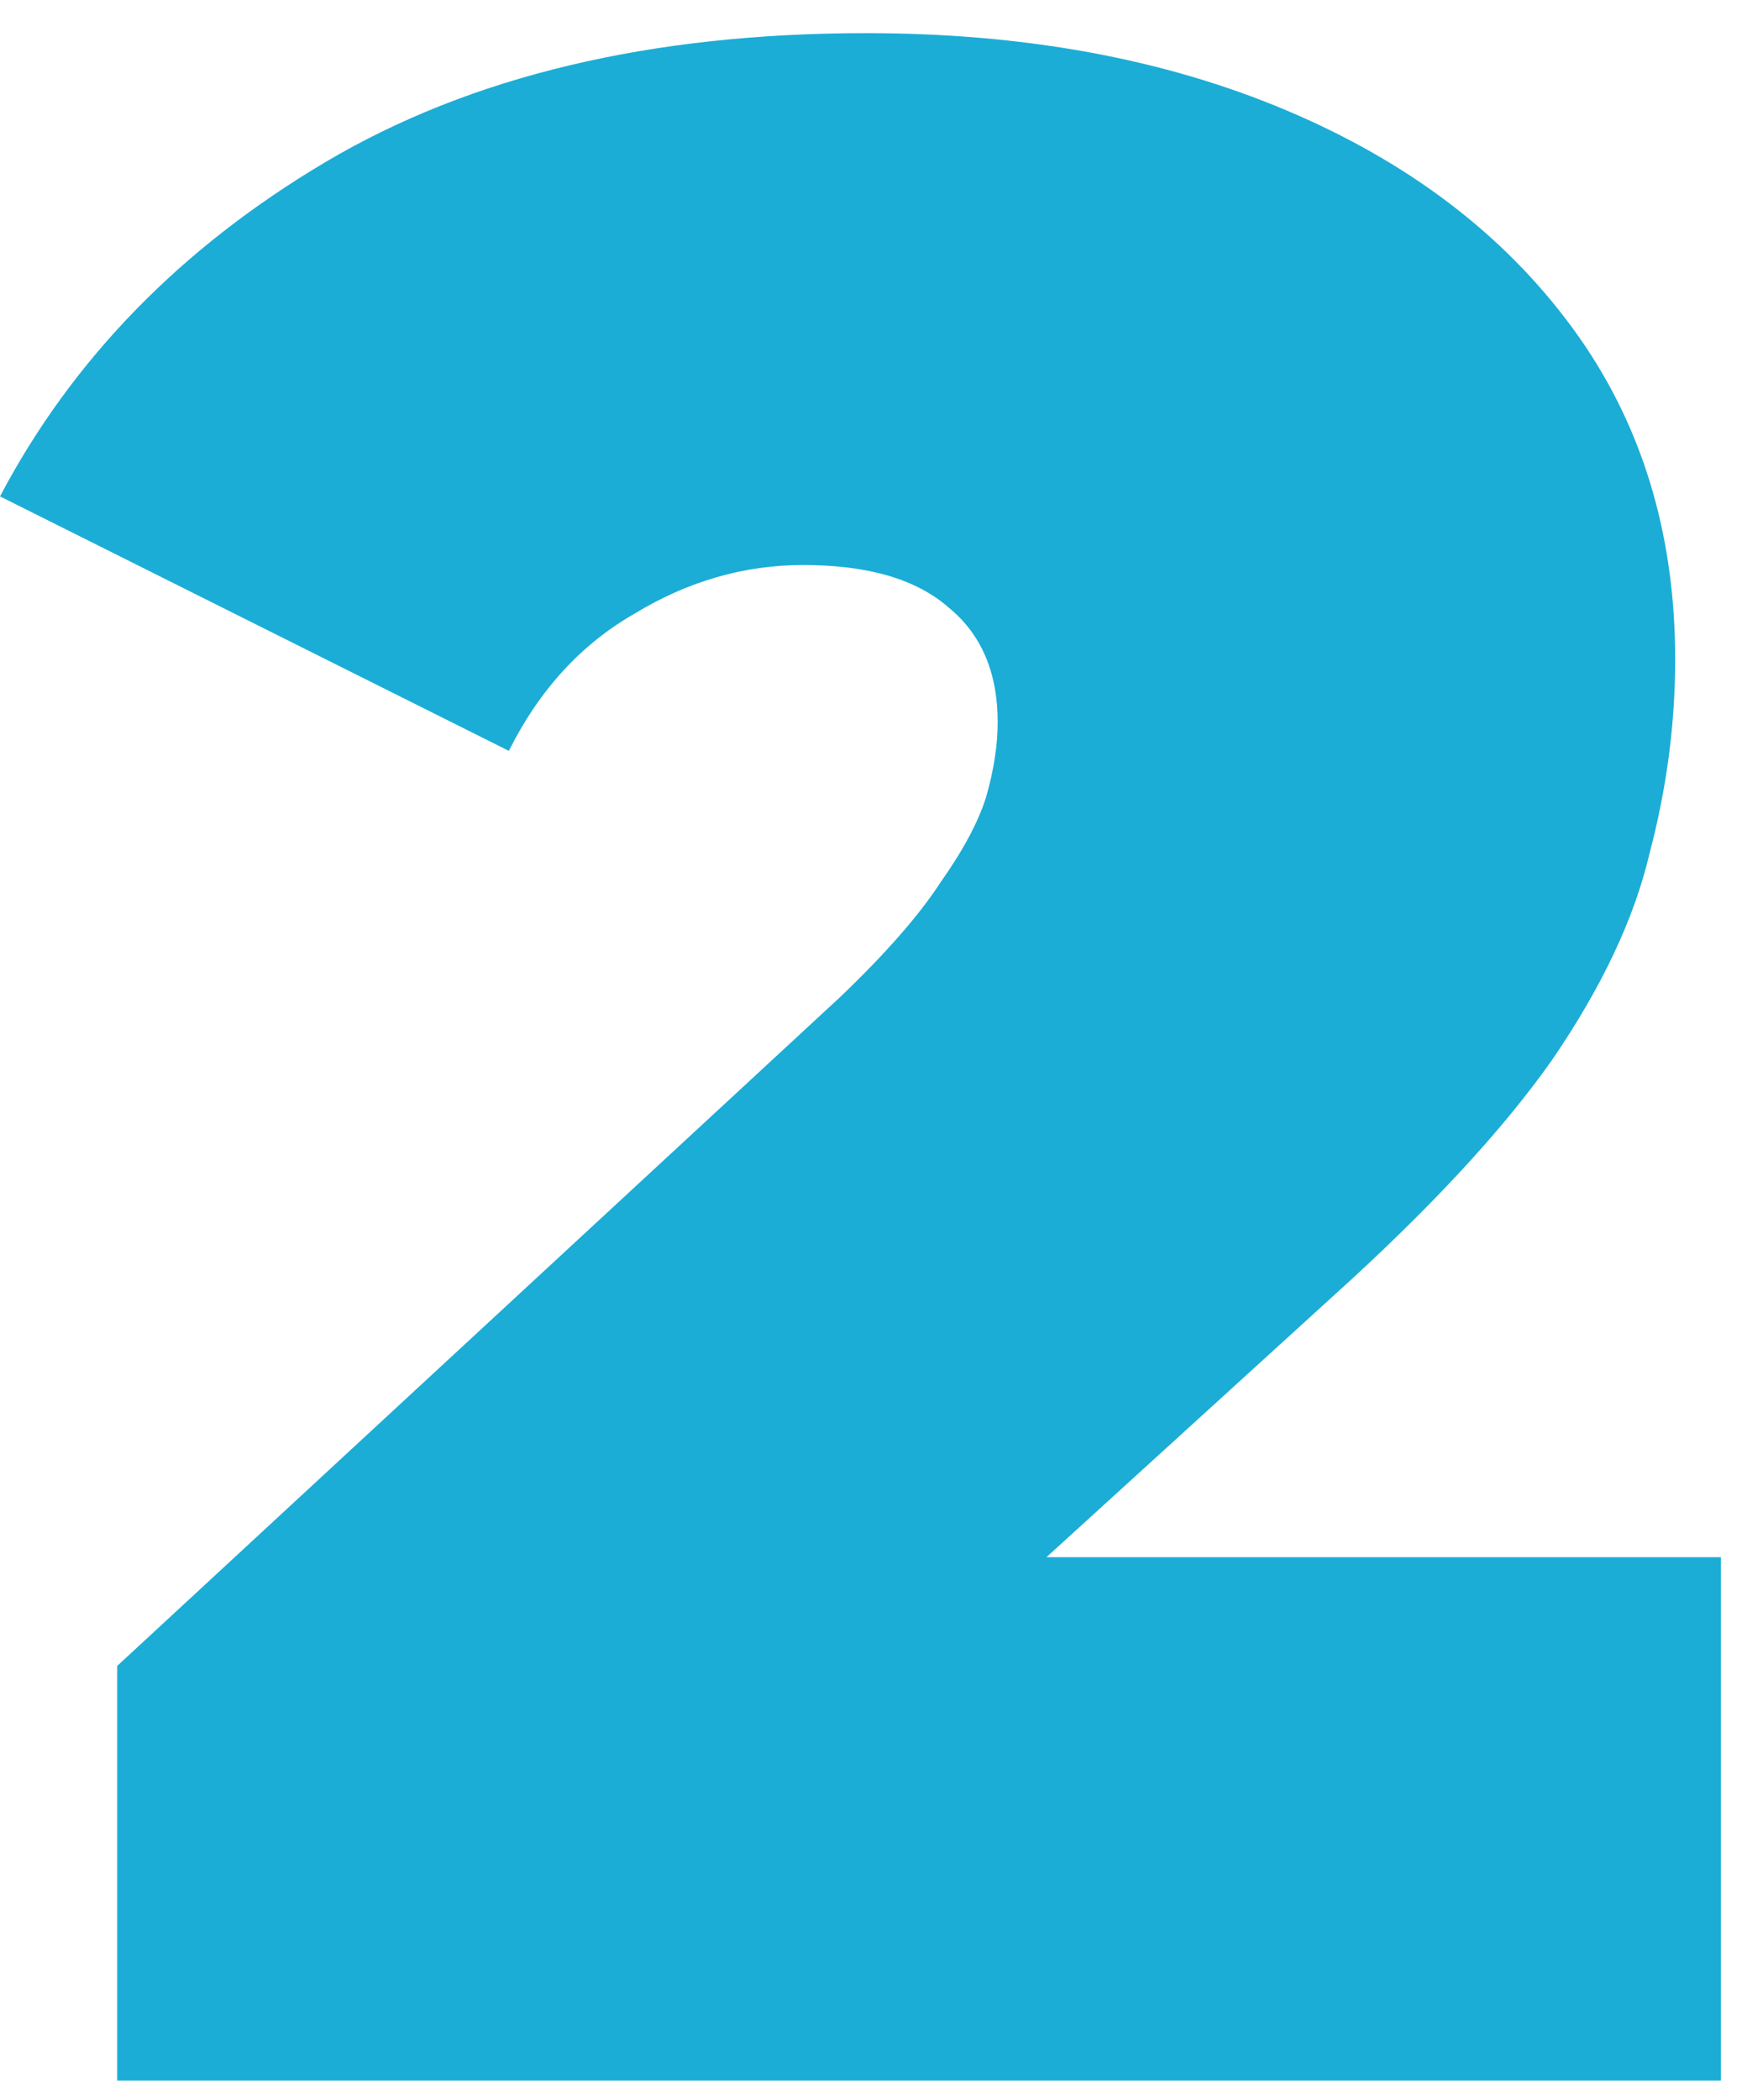 <svg width="39" height="47" fill="none" xmlns="http://www.w3.org/2000/svg"><path d="M2.624 46.567v-9.28L18.816 22.31c1.024-.981 1.77-1.835 2.24-2.56.512-.725.853-1.365 1.024-1.92.17-.597.256-1.152.256-1.664 0-1.11-.363-1.963-1.088-2.56-.725-.64-1.813-.96-3.264-.96-1.323 0-2.581.363-3.776 1.088-1.195.683-2.133 1.707-2.816 3.072L0 11.11c1.621-3.072 4.053-5.568 7.296-7.488 3.243-1.92 7.275-2.88 12.096-2.88 3.541 0 6.677.576 9.408 1.728 2.73 1.152 4.864 2.773 6.4 4.864 1.536 2.09 2.304 4.565 2.304 7.424 0 1.45-.192 2.901-.576 4.352-.341 1.45-1.067 2.987-2.176 4.608-1.11 1.579-2.752 3.35-4.928 5.312l-12.16 11.072-2.368-5.248h23.232v11.712H2.624Z" fill="#1BADD6"/></svg>